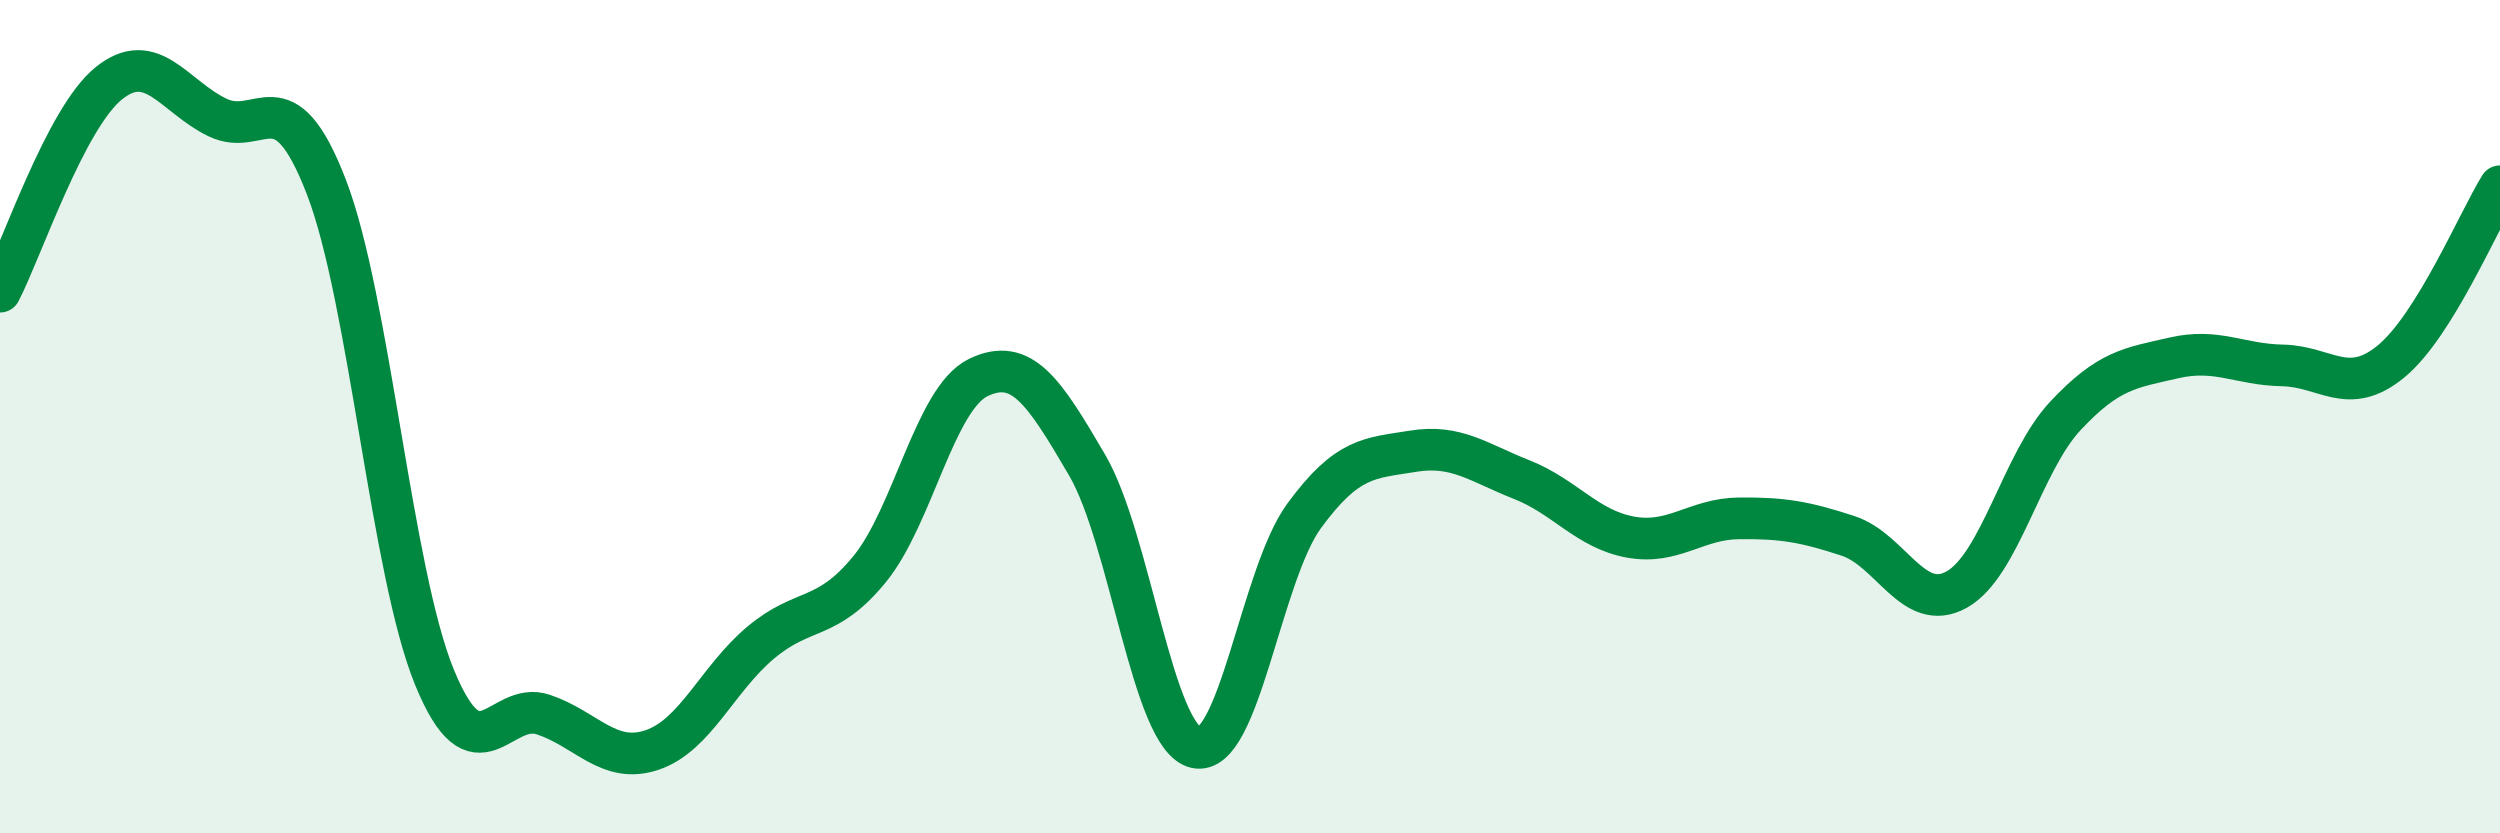 
    <svg width="60" height="20" viewBox="0 0 60 20" xmlns="http://www.w3.org/2000/svg">
      <path
        d="M 0,7 C 0.52,6 1.57,2.84 2.61,2 C 3.65,1.16 4.18,2.32 5.22,2.82 C 6.26,3.32 6.79,1.79 7.83,4.48 C 8.87,7.17 9.39,13.73 10.43,16.26 C 11.47,18.79 12,16.8 13.04,17.15 C 14.08,17.5 14.61,18.35 15.65,18 C 16.69,17.65 17.22,16.29 18.26,15.42 C 19.3,14.55 19.83,14.93 20.87,13.66 C 21.91,12.39 22.44,9.56 23.48,9.06 C 24.52,8.56 25.05,9.38 26.09,11.16 C 27.13,12.94 27.66,17.7 28.7,17.94 C 29.74,18.18 30.26,13.8 31.3,12.38 C 32.34,10.96 32.87,11 33.91,10.83 C 34.95,10.66 35.48,11.1 36.52,11.51 C 37.56,11.92 38.09,12.7 39.13,12.89 C 40.17,13.08 40.7,12.45 41.74,12.44 C 42.78,12.43 43.31,12.52 44.35,12.86 C 45.39,13.2 45.92,14.73 46.96,14.15 C 48,13.57 48.53,11.09 49.57,9.98 C 50.61,8.87 51.13,8.83 52.17,8.59 C 53.21,8.35 53.74,8.75 54.78,8.77 C 55.82,8.79 56.35,9.53 57.39,8.67 C 58.43,7.81 59.48,5.31 60,4.47L60 20L0 20Z"
        fill="#008740"
        opacity="0.1"
        stroke-linecap="round"
        stroke-linejoin="round"
      />
      <path
        d="M 0,7 C 0.52,6 1.57,2.84 2.61,2 C 3.65,1.16 4.18,2.32 5.22,2.82 C 6.26,3.32 6.79,1.79 7.83,4.48 C 8.87,7.17 9.39,13.73 10.43,16.26 C 11.47,18.79 12,16.8 13.04,17.15 C 14.08,17.5 14.61,18.35 15.65,18 C 16.69,17.65 17.22,16.29 18.26,15.42 C 19.3,14.55 19.83,14.93 20.87,13.66 C 21.91,12.39 22.44,9.56 23.48,9.06 C 24.52,8.56 25.05,9.38 26.09,11.16 C 27.13,12.94 27.66,17.7 28.7,17.94 C 29.74,18.18 30.26,13.8 31.3,12.38 C 32.34,10.96 32.87,11 33.91,10.83 C 34.95,10.66 35.48,11.1 36.52,11.51 C 37.56,11.92 38.09,12.7 39.13,12.89 C 40.17,13.08 40.7,12.45 41.74,12.44 C 42.78,12.43 43.31,12.52 44.35,12.86 C 45.39,13.2 45.92,14.73 46.96,14.15 C 48,13.57 48.53,11.09 49.57,9.98 C 50.61,8.87 51.13,8.83 52.17,8.59 C 53.21,8.35 53.74,8.75 54.78,8.77 C 55.82,8.79 56.35,9.53 57.39,8.67 C 58.43,7.81 59.48,5.31 60,4.47"
        stroke="#008740"
        stroke-width="1"
        fill="none"
        stroke-linecap="round"
        stroke-linejoin="round"
      />
    </svg>
  